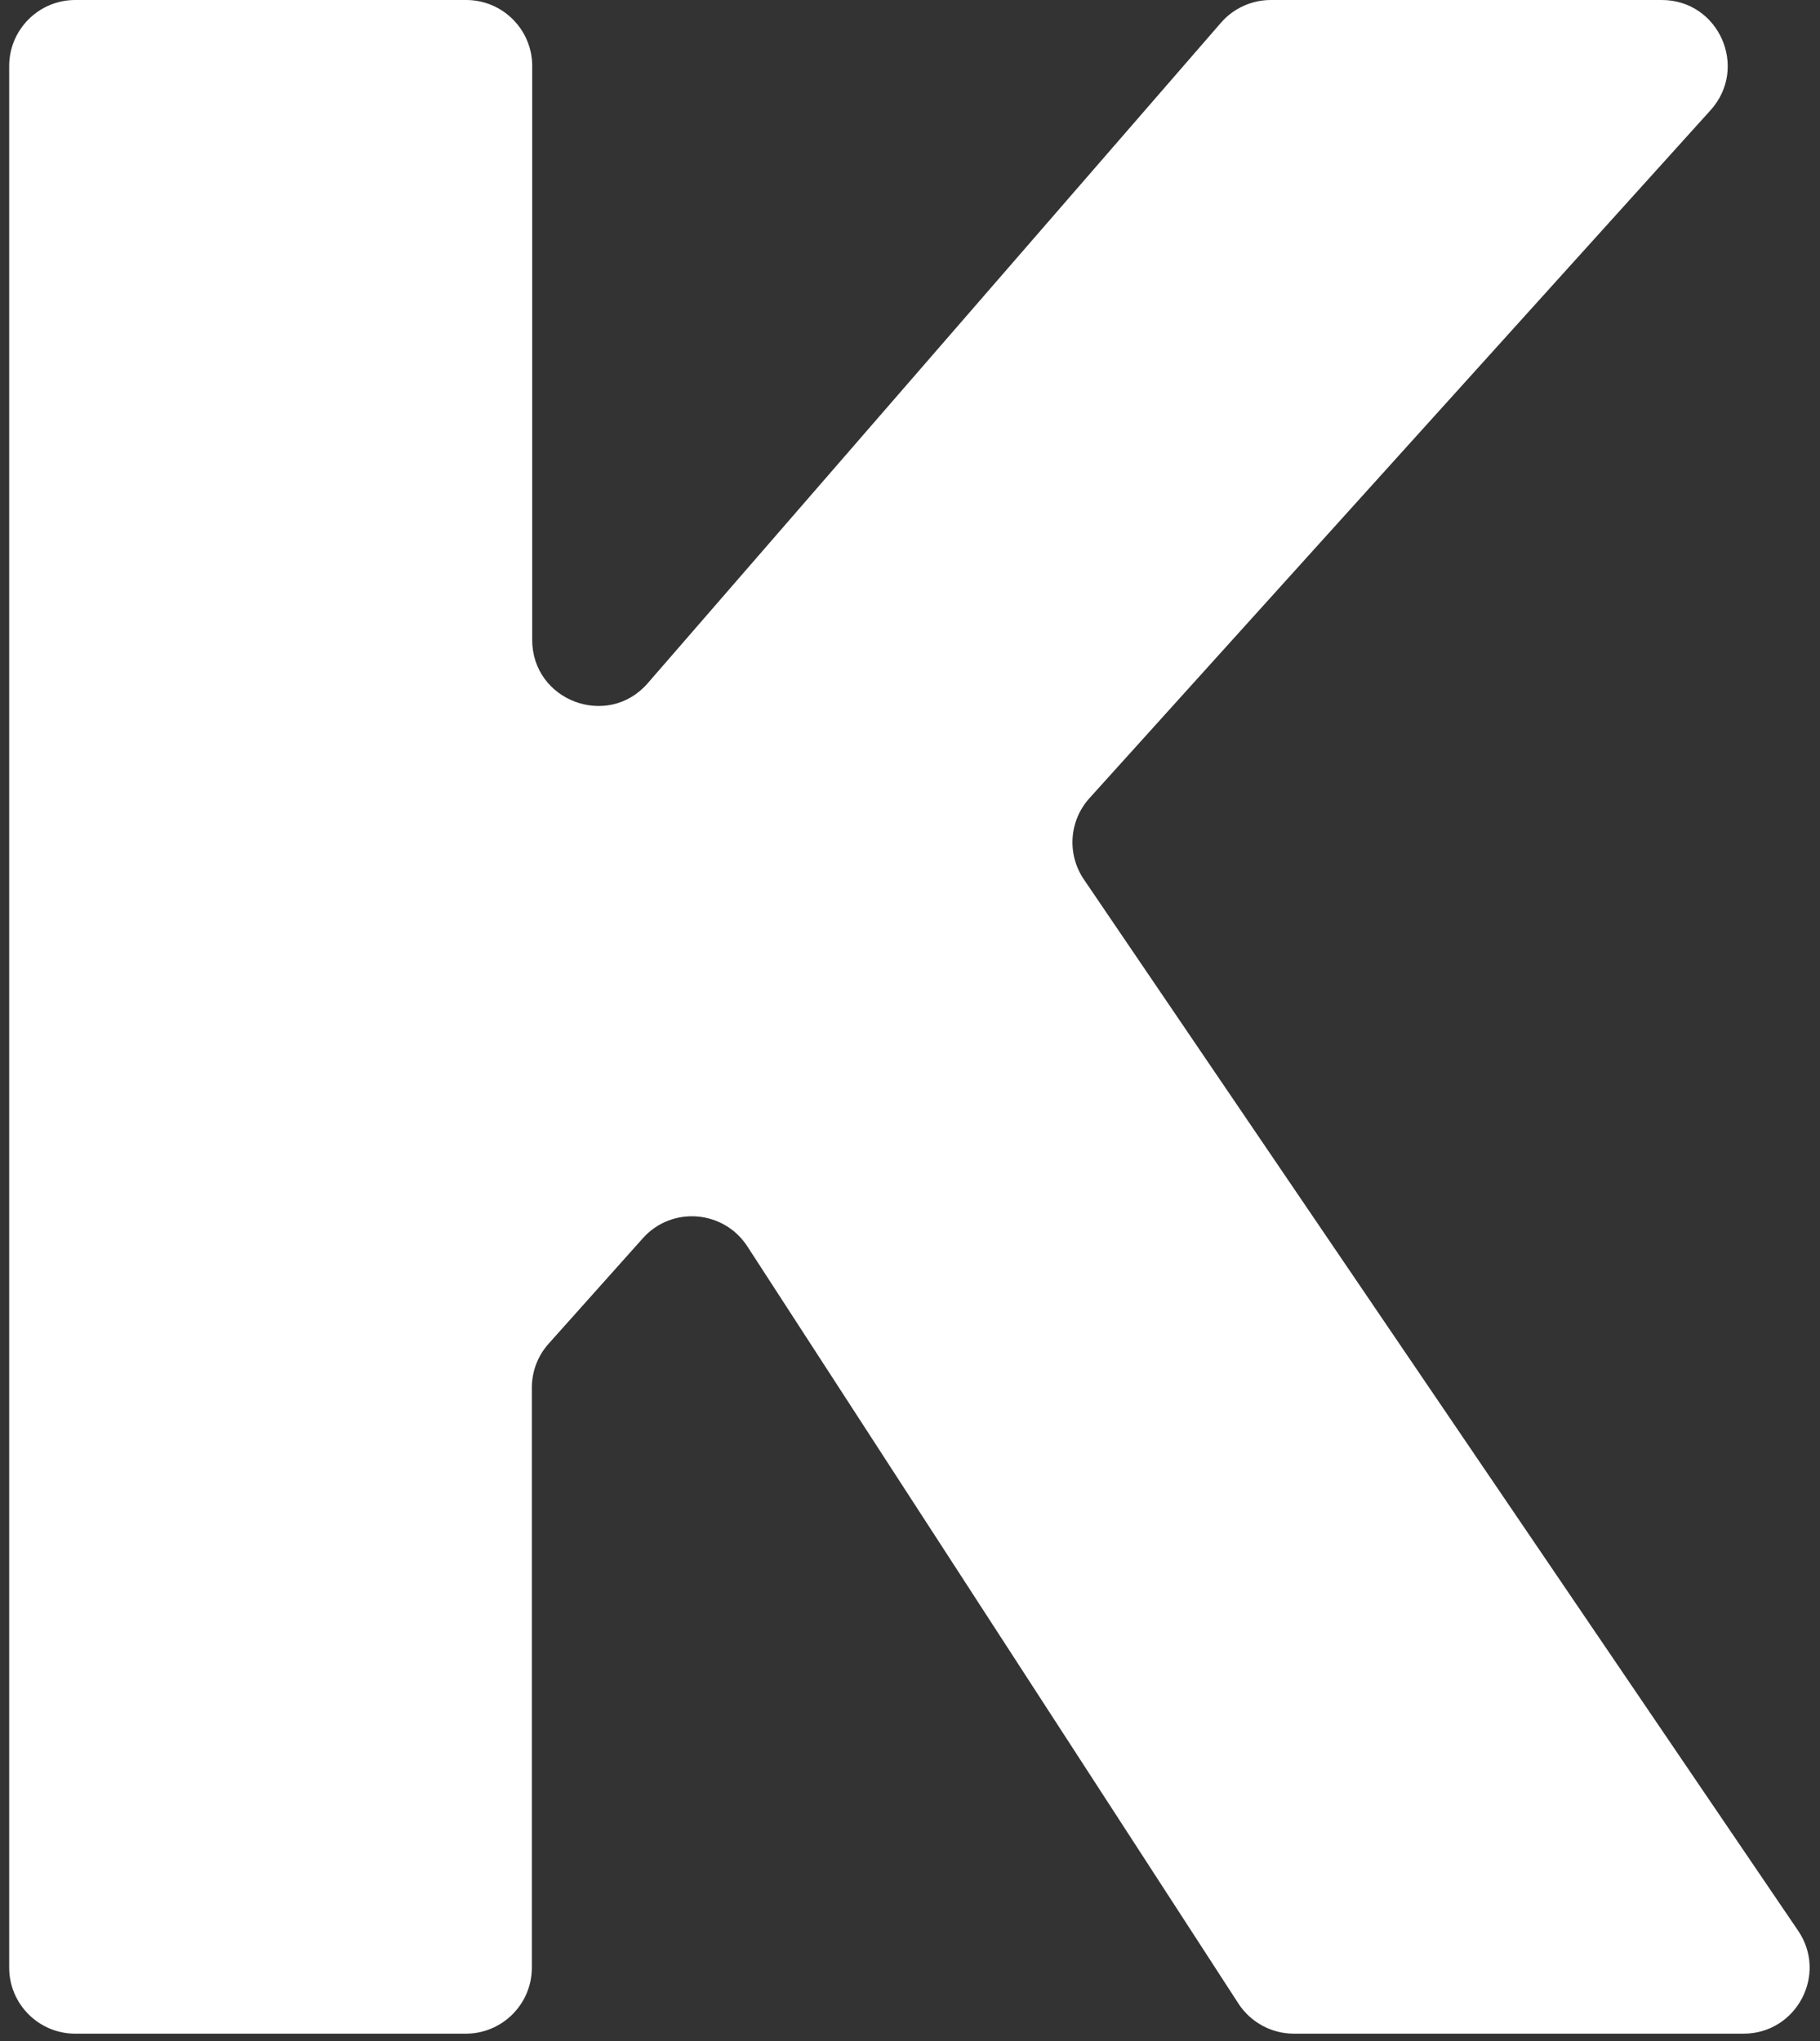 <?xml version="1.0" encoding="UTF-8"?> <svg xmlns="http://www.w3.org/2000/svg" width="99" height="111" viewBox="0 0 99 111" fill="none"><rect x="0" y="0" width="99" height="111" fill="#333333" stroke="none"/><g clip-path="url(#clip0_30_372)"><path d="M4.09 0H25.36C27.34 0 28.95 1.61 28.95 3.59V34.8C28.95 38.12 33.07 39.66 35.24 37.15L66.42 1.23C67.1 0.45 68.09 0 69.13 0H90.39C93.5 0 95.13 3.68 93.05 5.99L59.26 43.41C58.15 44.64 58.03 46.46 58.96 47.83L97.81 105C99.43 107.38 97.72 110.6 94.84 110.6H70.38C69.16 110.6 68.03 109.98 67.37 108.97L40.65 67.78C39.36 65.8 36.54 65.58 34.97 67.34L29.84 73.08C29.25 73.74 28.93 74.59 28.93 75.47V107.01C28.93 108.99 27.32 110.6 25.34 110.6H4.09C2.11 110.6 0.5 108.99 0.5 107.01V3.59C0.5 1.61 2.11 0 4.09 0Z" fill="white"></path></g><defs><clipPath id="clip0_30_372"><rect width="98" height="111" fill="white" transform="translate(0.5)"></rect></clipPath></defs></svg> 